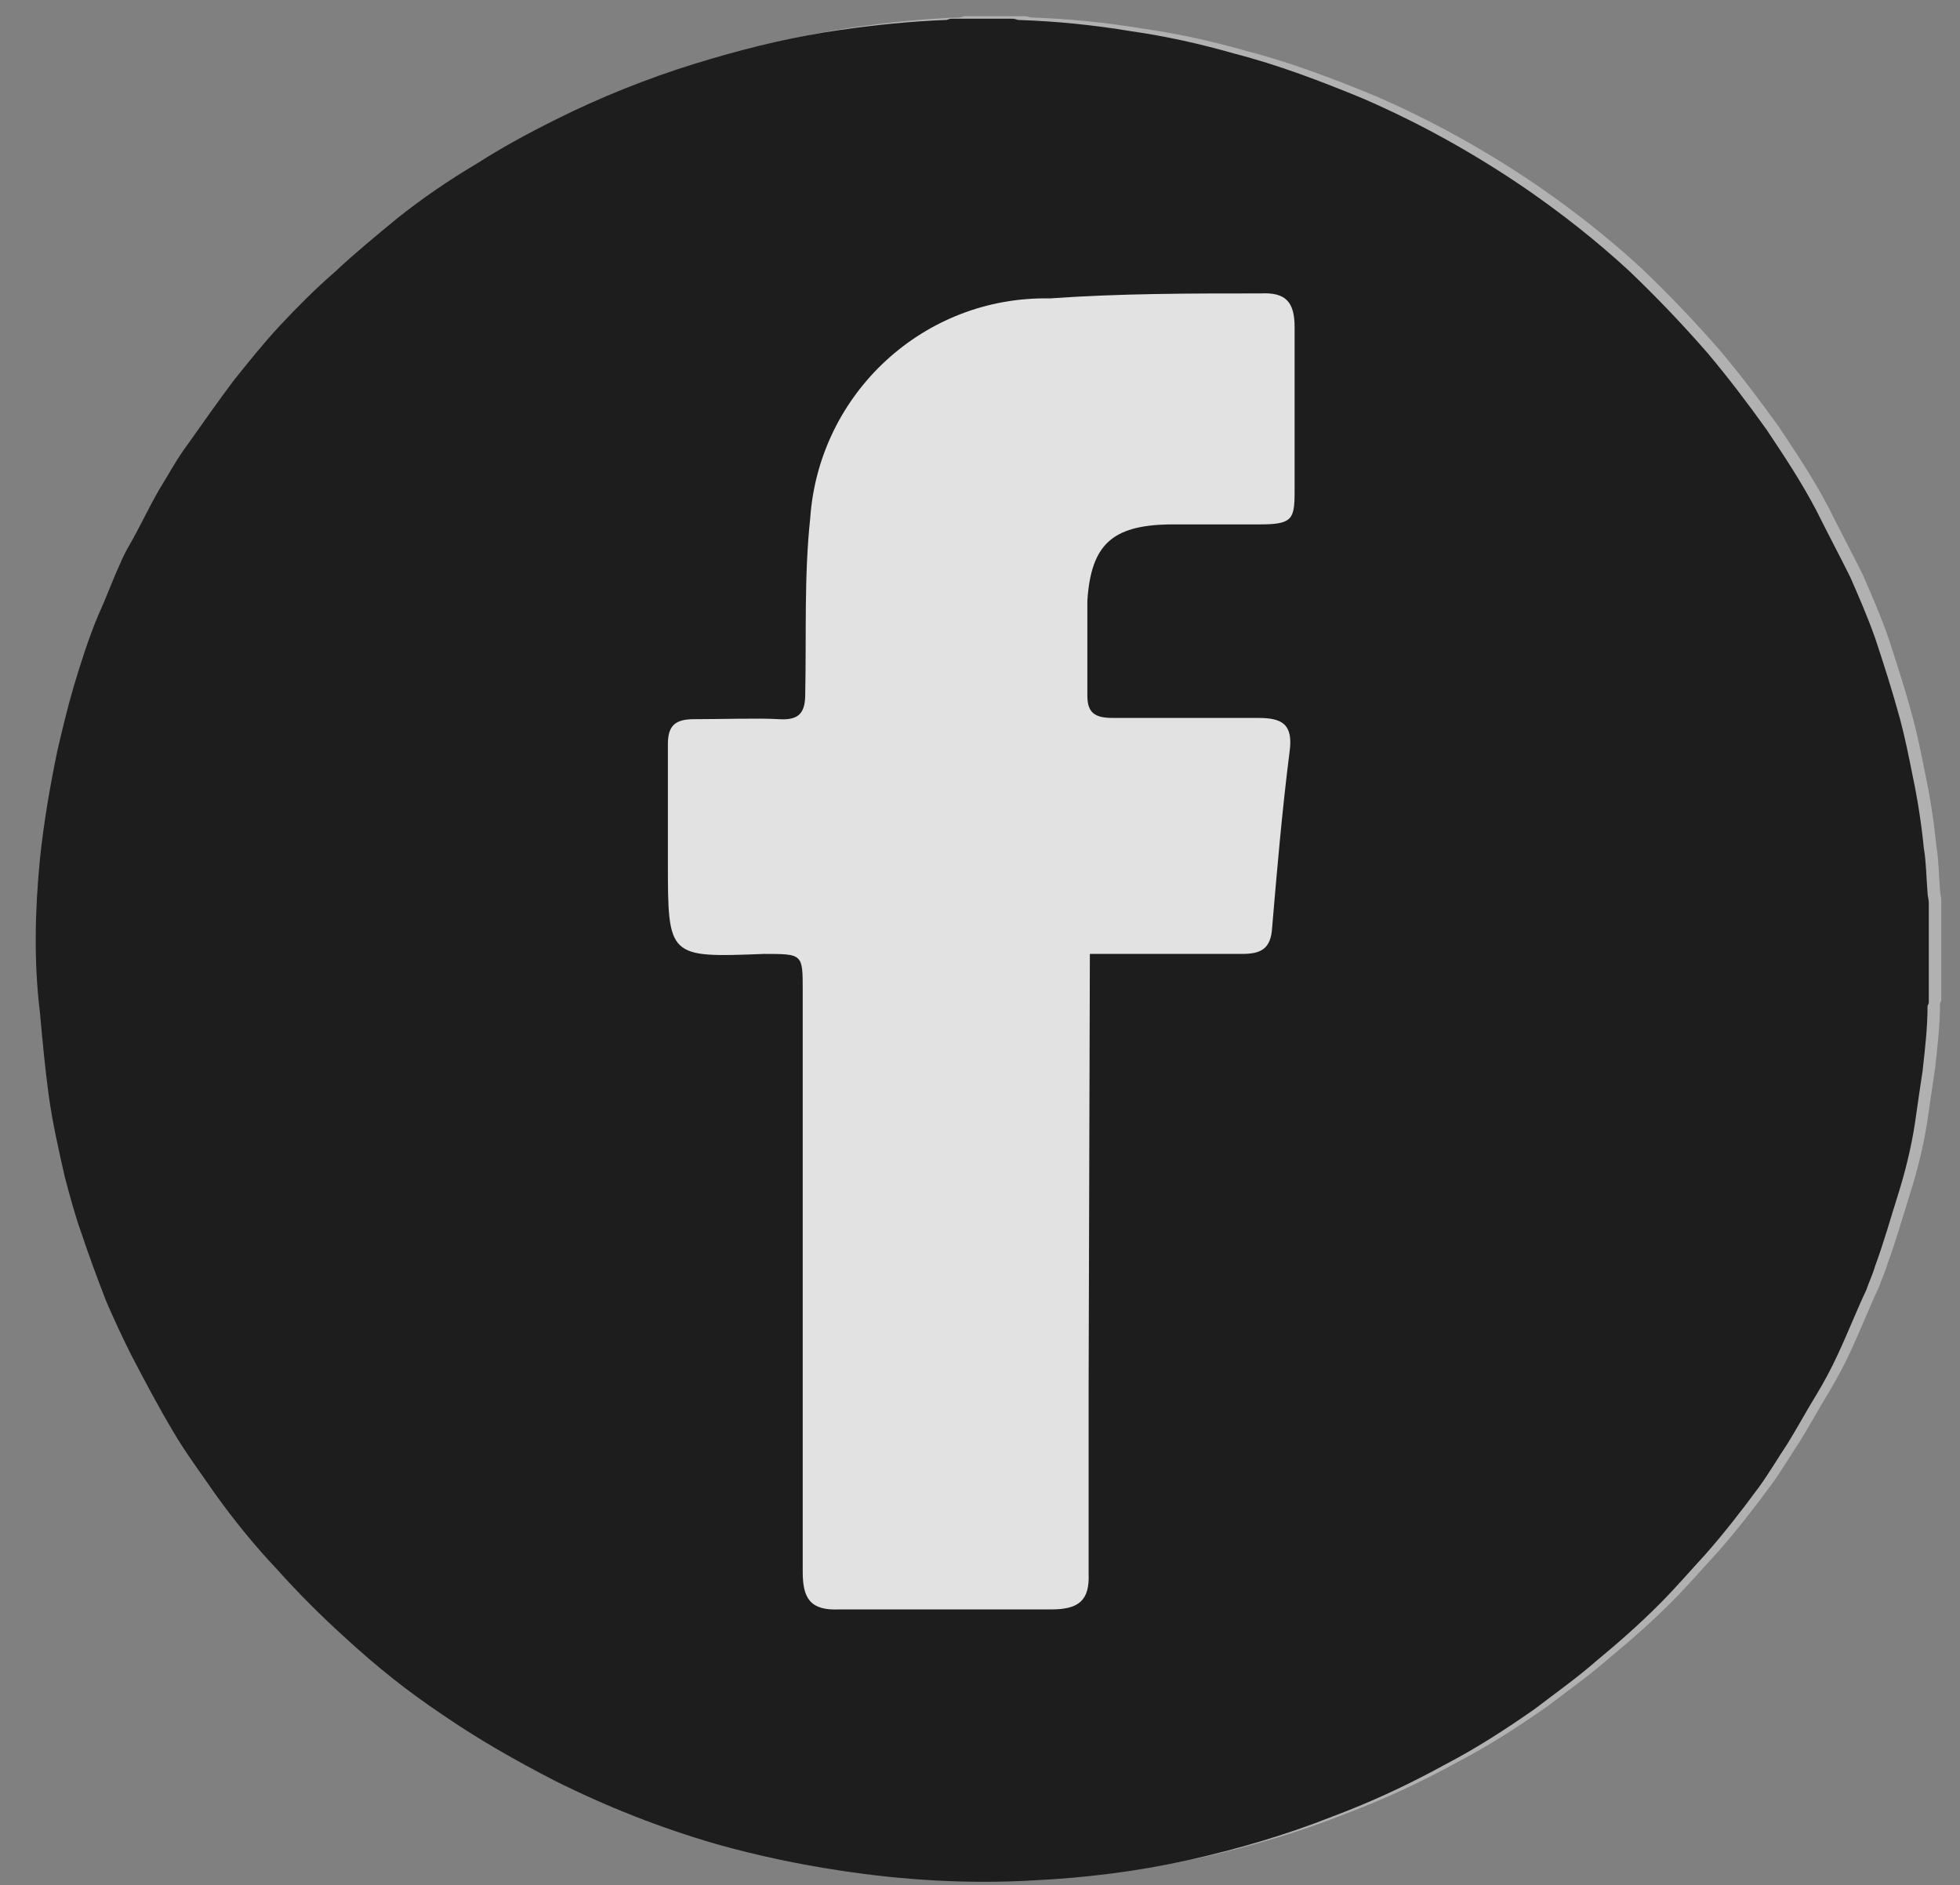 <?xml version="1.0" encoding="utf-8"?>
<!-- Generator: Adobe Illustrator 21.0.0, SVG Export Plug-In . SVG Version: 6.00 Build 0)  -->
<svg version="1.1" xmlns="http://www.w3.org/2000/svg" xmlns:xlink="http://www.w3.org/1999/xlink" x="0px" y="0px"
	 viewBox="0 0 157 151" style="enable-background:new 0 0 157 151;" xml:space="preserve">
<rect x="0" y="0" width="157" height="151" fill="#808080" stroke="none"/>
<style type="text/css">
	.st0{opacity:0.77;}
	.st1{fill:#BFBFBF;}
	.st2{fill:#FFFFFF;fill-opacity:0;}
	.st3{fill:none;}
	.st4{fill:#FFFFFF;}
</style>
<g id="圖層_2_1_">
</g>
<g id="圖層_3">
</g>
<g id="圖層_1">
</g>
<g id="圖層_4">
	<g class="st0">
		<path class="st1" d="M77.2,1.3c1.6,0,3.3,0,4.9,0c0.2,0,0.4,0.1,0.5,0.1c3,0.1,6,0.4,9,0.9c2.8,0.4,5.5,1,8.3,1.8
			c3.5,0.9,6.9,2.2,10.3,3.6c4.6,2,8.9,4.4,13,7.2c2.9,2,5.7,4.2,8.3,6.6c2.2,2.1,4.3,4.3,6.3,6.6c1.6,1.9,3.2,4,4.7,6.1
			c1.4,2.1,2.8,4.2,4,6.5c0.9,1.8,1.8,3.5,2.7,5.3c0.7,1.6,1.4,3.2,2,4.9c0.7,2.1,1.4,4.3,2,6.5c0.4,1.5,0.7,3,1,4.5
			c0.4,1.9,0.7,3.8,0.9,5.8c0.2,1.2,0.2,2.4,0.3,3.6c0,0.3,0.1,0.5,0.1,0.8c0,2.7,0,5.3,0,8c0,0.1-0.1,0.2-0.1,0.3
			c0,1.7-0.2,3.4-0.4,5.2c-0.2,1.3-0.4,2.7-0.6,4.1c-0.3,2-0.8,4-1.4,5.9c-0.6,1.9-1.1,3.7-1.8,5.6c-0.2,0.7-0.5,1.3-0.7,1.9
			c-0.8,1.7-1.5,3.5-2.3,5.2c-0.5,1.1-1.1,2.2-1.7,3.2c-0.8,1.3-1.5,2.6-2.3,3.9c-0.8,1.2-1.5,2.4-2.3,3.5c-1.4,1.9-2.8,3.7-4.3,5.4
			c-1.2,1.3-2.4,2.7-3.7,4c-1.6,1.6-3.3,3.1-5,4.5c-1.6,1.4-3.3,2.6-5,3.9c-2.3,1.6-4.6,3.1-7.1,4.4c-2.9,1.6-5.9,3-9.1,4.2
			c-3.8,1.5-7.6,2.6-11.6,3.5c-4.1,0.9-8.2,1.4-12.3,1.6c-5.2,0.3-10.4,0-15.6-0.8c-3.3-0.5-6.6-1.2-9.8-2.1c-4.5-1.3-8.8-3-13-5.1
			c-3.1-1.6-6.1-3.3-9-5.3c-2.7-1.8-5.2-3.8-7.6-6c-2-1.8-3.9-3.7-5.6-5.6c-1.8-1.9-3.5-4-5-6.1c-1.1-1.6-2.3-3.2-3.3-4.9
			c-1.2-2-2.3-4.1-3.4-6.2c-0.7-1.4-1.4-2.9-2-4.3c-0.7-1.8-1.4-3.7-2-5.5c-0.5-1.4-0.9-2.9-1.3-4.4c-0.5-2.2-1-4.4-1.3-6.6
			c-0.3-2.2-0.6-4.4-0.7-6.6c-0.3-4.1-0.2-8.2,0.2-12.3C4.5,65.7,5,62.8,5.6,60c0.4-1.7,0.8-3.5,1.3-5.2c0.6-2,1.2-3.9,2-5.8
			c0.6-1.3,1.1-2.7,1.7-4c0.2-0.5,0.5-1.1,0.8-1.6c0.8-1.4,1.5-2.9,2.3-4.3c0.8-1.3,1.5-2.6,2.4-3.8c1.2-1.7,2.4-3.4,3.6-5
			c1.2-1.5,2.4-3,3.7-4.4c1.4-1.5,2.9-3,4.4-4.3c1.6-1.5,3.3-2.9,5-4.3c2-1.6,4.2-3.1,6.4-4.4c2.5-1.6,5-2.9,7.7-4.2
			c3.6-1.7,7.3-3.1,11.1-4.2c3.4-1,6.8-1.8,10.3-2.3c2.8-0.4,5.7-0.7,8.5-0.8C76.9,1.4,77,1.4,77.2,1.3z M87.3,76.4h12.2
			c1.5,0,2.3-0.4,2.4-2.1c0.4-4.7,0.8-9.4,1.4-14.1c0.3-2.2-0.6-2.7-2.5-2.7c-3.9,0-7.8,0-11.7,0c-1.5,0-2-0.5-2-1.8
			c0-2.5,0-5.1,0-7.6c0.3-4.5,2-6,6.5-6.1c2.4,0,4.7,0,7.3,0s2.8-0.4,2.8-2.6c0-4.4,0-8.8,0-13.2c0-2-0.7-2.8-2.7-2.7
			c-5.7,0-11.3,0-16.9,0.4c-10.1-0.2-18.5,7.6-19.2,17.6c-0.5,4.7-0.3,9.4-0.4,14.1c0,1.5-0.5,2.1-2.1,2c-1.6-0.1-4.7,0-6.8,0
			c-1.5,0-2.1,0.5-2.1,2c0,3.1,0,6.2,0,9.4c0,7.7,0,7.7,7.7,7.4c3.1,0,3.1,0,3.1,2.9c0,15.5,0,31,0,46.6c0,2.1,0.6,3.1,2.9,3
			c5.7,0,11.3,0,17,0c2.2,0,3.1-0.7,3-2.9c0-4.7,0-9.4,0-14.4L87.3,76.4z"/>
		<path d="M76.2,1.5c1.6,0,3.3,0,4.9,0c0.2,0,0.4,0.1,0.5,0.1c3,0.1,6,0.4,9,0.9c2.8,0.4,5.5,1,8.3,1.8c3.5,0.9,6.9,2.2,10.3,3.6
			c4.6,2,8.9,4.4,13,7.2c2.9,2,5.7,4.2,8.3,6.6c2.2,2.1,4.3,4.3,6.3,6.6c1.6,1.9,3.2,4,4.7,6.1c1.4,2.1,2.8,4.2,4,6.5
			c0.9,1.8,1.8,3.5,2.7,5.3c0.7,1.6,1.4,3.2,2,4.9c0.7,2.1,1.4,4.3,2,6.5c0.4,1.5,0.7,3,1,4.5c0.4,1.9,0.7,3.8,0.9,5.8
			c0.2,1.2,0.2,2.4,0.3,3.6c0,0.3,0.1,0.5,0.1,0.8c0,2.7,0,5.3,0,8c0,0.1-0.1,0.2-0.1,0.3c0,1.7-0.2,3.4-0.4,5.2
			c-0.2,1.3-0.4,2.7-0.6,4.1c-0.3,2-0.8,4-1.4,5.9c-0.6,1.9-1.1,3.7-1.8,5.6c-0.2,0.7-0.5,1.3-0.7,1.9c-0.8,1.7-1.5,3.5-2.3,5.2
			c-0.5,1.1-1.1,2.2-1.7,3.2c-0.8,1.3-1.5,2.6-2.3,3.9c-0.8,1.2-1.5,2.4-2.3,3.5c-1.4,1.9-2.8,3.7-4.3,5.4c-1.2,1.3-2.4,2.7-3.7,4
			c-1.6,1.6-3.3,3.1-5,4.5c-1.6,1.4-3.3,2.6-5,3.9c-2.3,1.6-4.6,3.1-7.1,4.4c-2.9,1.6-5.9,3-9.1,4.2c-3.8,1.5-7.6,2.6-11.6,3.5
			c-4.1,0.9-8.2,1.4-12.3,1.6c-5.2,0.3-10.4,0-15.6-0.8c-3.3-0.5-6.6-1.2-9.8-2.1c-4.5-1.3-8.8-3-13-5.1c-3.1-1.6-6.1-3.3-9-5.3
			c-2.7-1.8-5.2-3.8-7.6-6c-2-1.8-3.9-3.7-5.6-5.6c-1.8-1.9-3.5-4-5-6.1c-1.1-1.6-2.3-3.2-3.3-4.9c-1.2-2-2.3-4.1-3.4-6.2
			c-0.7-1.4-1.4-2.9-2-4.3c-0.7-1.8-1.4-3.7-2-5.5c-0.5-1.4-0.9-2.9-1.3-4.4c-0.5-2.2-1-4.4-1.3-6.6c-0.3-2.2-0.5-4.4-0.7-6.6
			C2.7,77,2.8,72.9,3.2,68.8C3.5,65.9,4,63,4.6,60.1C5,58.4,5.4,56.7,5.9,55c0.6-2,1.2-3.9,2-5.8c0.6-1.3,1.1-2.7,1.7-4
			c0.2-0.5,0.5-1.1,0.8-1.6c0.8-1.4,1.5-2.9,2.3-4.3c0.8-1.3,1.5-2.6,2.4-3.8c1.2-1.7,2.4-3.4,3.6-5c1.2-1.5,2.4-3,3.7-4.4
			c1.4-1.5,2.9-3,4.4-4.3c1.6-1.5,3.3-2.9,5-4.3c2-1.6,4.2-3.1,6.4-4.4c2.5-1.6,5-2.9,7.7-4.2c3.6-1.7,7.3-3.1,11.1-4.2
			c3.4-1,6.8-1.8,10.3-2.3c2.8-0.4,5.7-0.7,8.5-0.8C75.9,1.6,76,1.5,76.2,1.5z"/>
		<rect x="2.6" y="1.2" class="st2" width="151.6" height="149.3"/>
		<rect x="2.6" y="1.2" class="st3" width="151.6" height="149.3"/>
		<path class="st4" d="M87.3,76.4h12.2c1.5,0,2.3-0.4,2.4-2.1c0.4-4.7,0.8-9.4,1.4-14.1c0.3-2.2-0.6-2.7-2.5-2.7
			c-3.9,0-7.8,0-11.7,0c-1.5,0-2-0.5-2-1.8c0-2.5,0-5.1,0-7.6c0.3-4.5,2-6,6.5-6.1c2.4,0,4.7,0,7.3,0s2.8-0.4,2.8-2.6
			c0-4.4,0-8.8,0-13.2c0-2-0.7-2.8-2.7-2.7c-5.7,0-11.3,0-16.9,0.4c-10.1-0.2-18.5,7.6-19.2,17.6c-0.5,4.7-0.3,9.4-0.4,14.1
			c0,1.5-0.5,2.1-2.1,2c-1.6-0.1-4.7,0-6.8,0c-1.5,0-2.1,0.5-2.1,2c0,3.1,0,6.2,0,9.4c0,7.7,0,7.7,7.7,7.4c3.1,0,3.1,0,3.1,2.9
			c0,15.5,0,31,0,46.6c0,2.1,0.6,3.1,2.9,3c5.7,0,11.3,0,17,0c2.2,0,3.1-0.7,3-2.9c0-4.7,0-9.4,0-14.4L87.3,76.4z"/>
	</g>
</g>
</svg>

